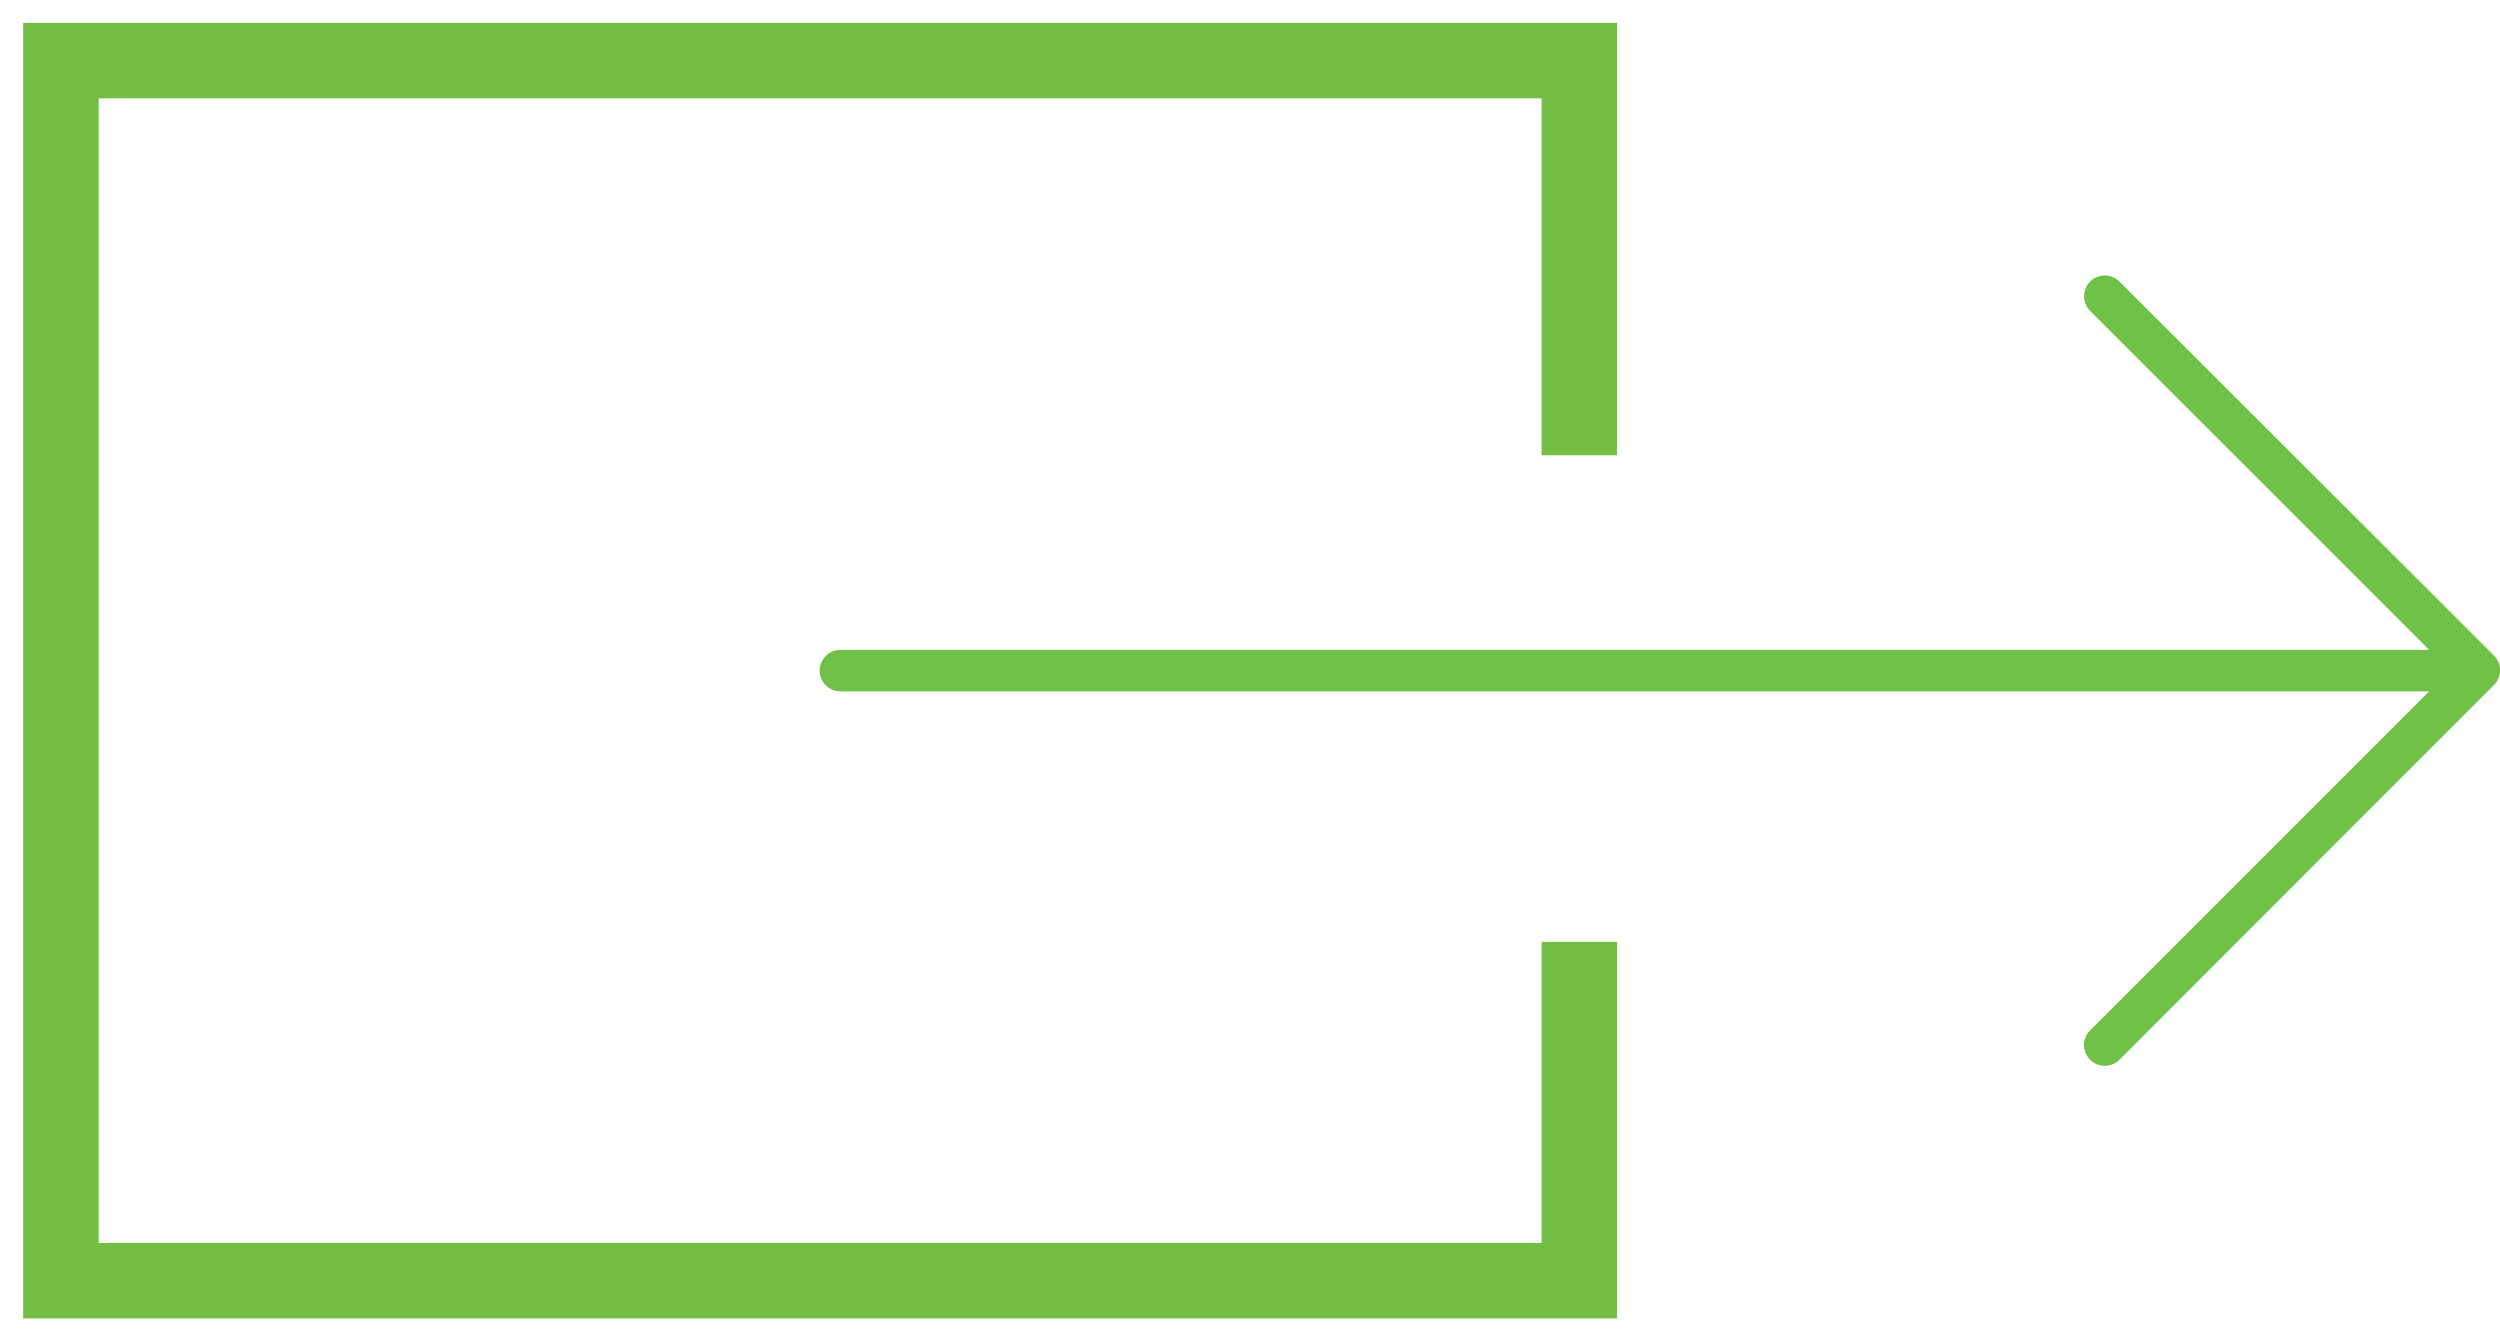 <svg xmlns="http://www.w3.org/2000/svg" xmlns:xlink="http://www.w3.org/1999/xlink" width="33.112" height="17.766" viewBox="0 0 33.112 17.766">
  <defs>
    <clipPath id="clip-path">
      <path id="Path_10892" data-name="Path 10892" d="M0,6.723H33.112V-11.043H0Z" transform="translate(0 11.043)" fill="none"/>
    </clipPath>
  </defs>
  <g id="Group_4451" data-name="Group 4451" transform="translate(-128 -3508.617)">
    <g id="Group_2835" data-name="Group 2835" transform="translate(128 3519.66)">
      <g id="Group_2817" data-name="Group 2817" transform="translate(0 -11.043)" clip-path="url(#clip-path)">
        <g id="Group_2815" data-name="Group 2815" transform="translate(0.805 0.803)">
          <path id="Path_10890" data-name="Path 10890" d="M7.611,1.978V-3.249H-12.5V12.91H7.611V8.423" transform="translate(12.502 3.249)" fill="none" stroke="#74bf43" stroke-width="1"/>
        </g>
        <g id="Group_2816" data-name="Group 2816" transform="translate(10.861 3.648)">
          <path id="Path_10891" data-name="Path 10891" d="M.1,2.085H21.14l-4.49,4.49a.275.275,0,0,0,.389.389L22,2a.279.279,0,0,0,.058-.09.267.267,0,0,0,0-.211A.263.263,0,0,0,22,1.612L17.039-3.343a.275.275,0,0,0-.389,0,.278.278,0,0,0,0,.389l4.49,4.489H.1a.277.277,0,0,0-.277.277A.274.274,0,0,0,.1,2.085" transform="translate(0.172 3.424)" fill="#6fc247"/>
        </g>
      </g>
    </g>
  </g>
</svg>
